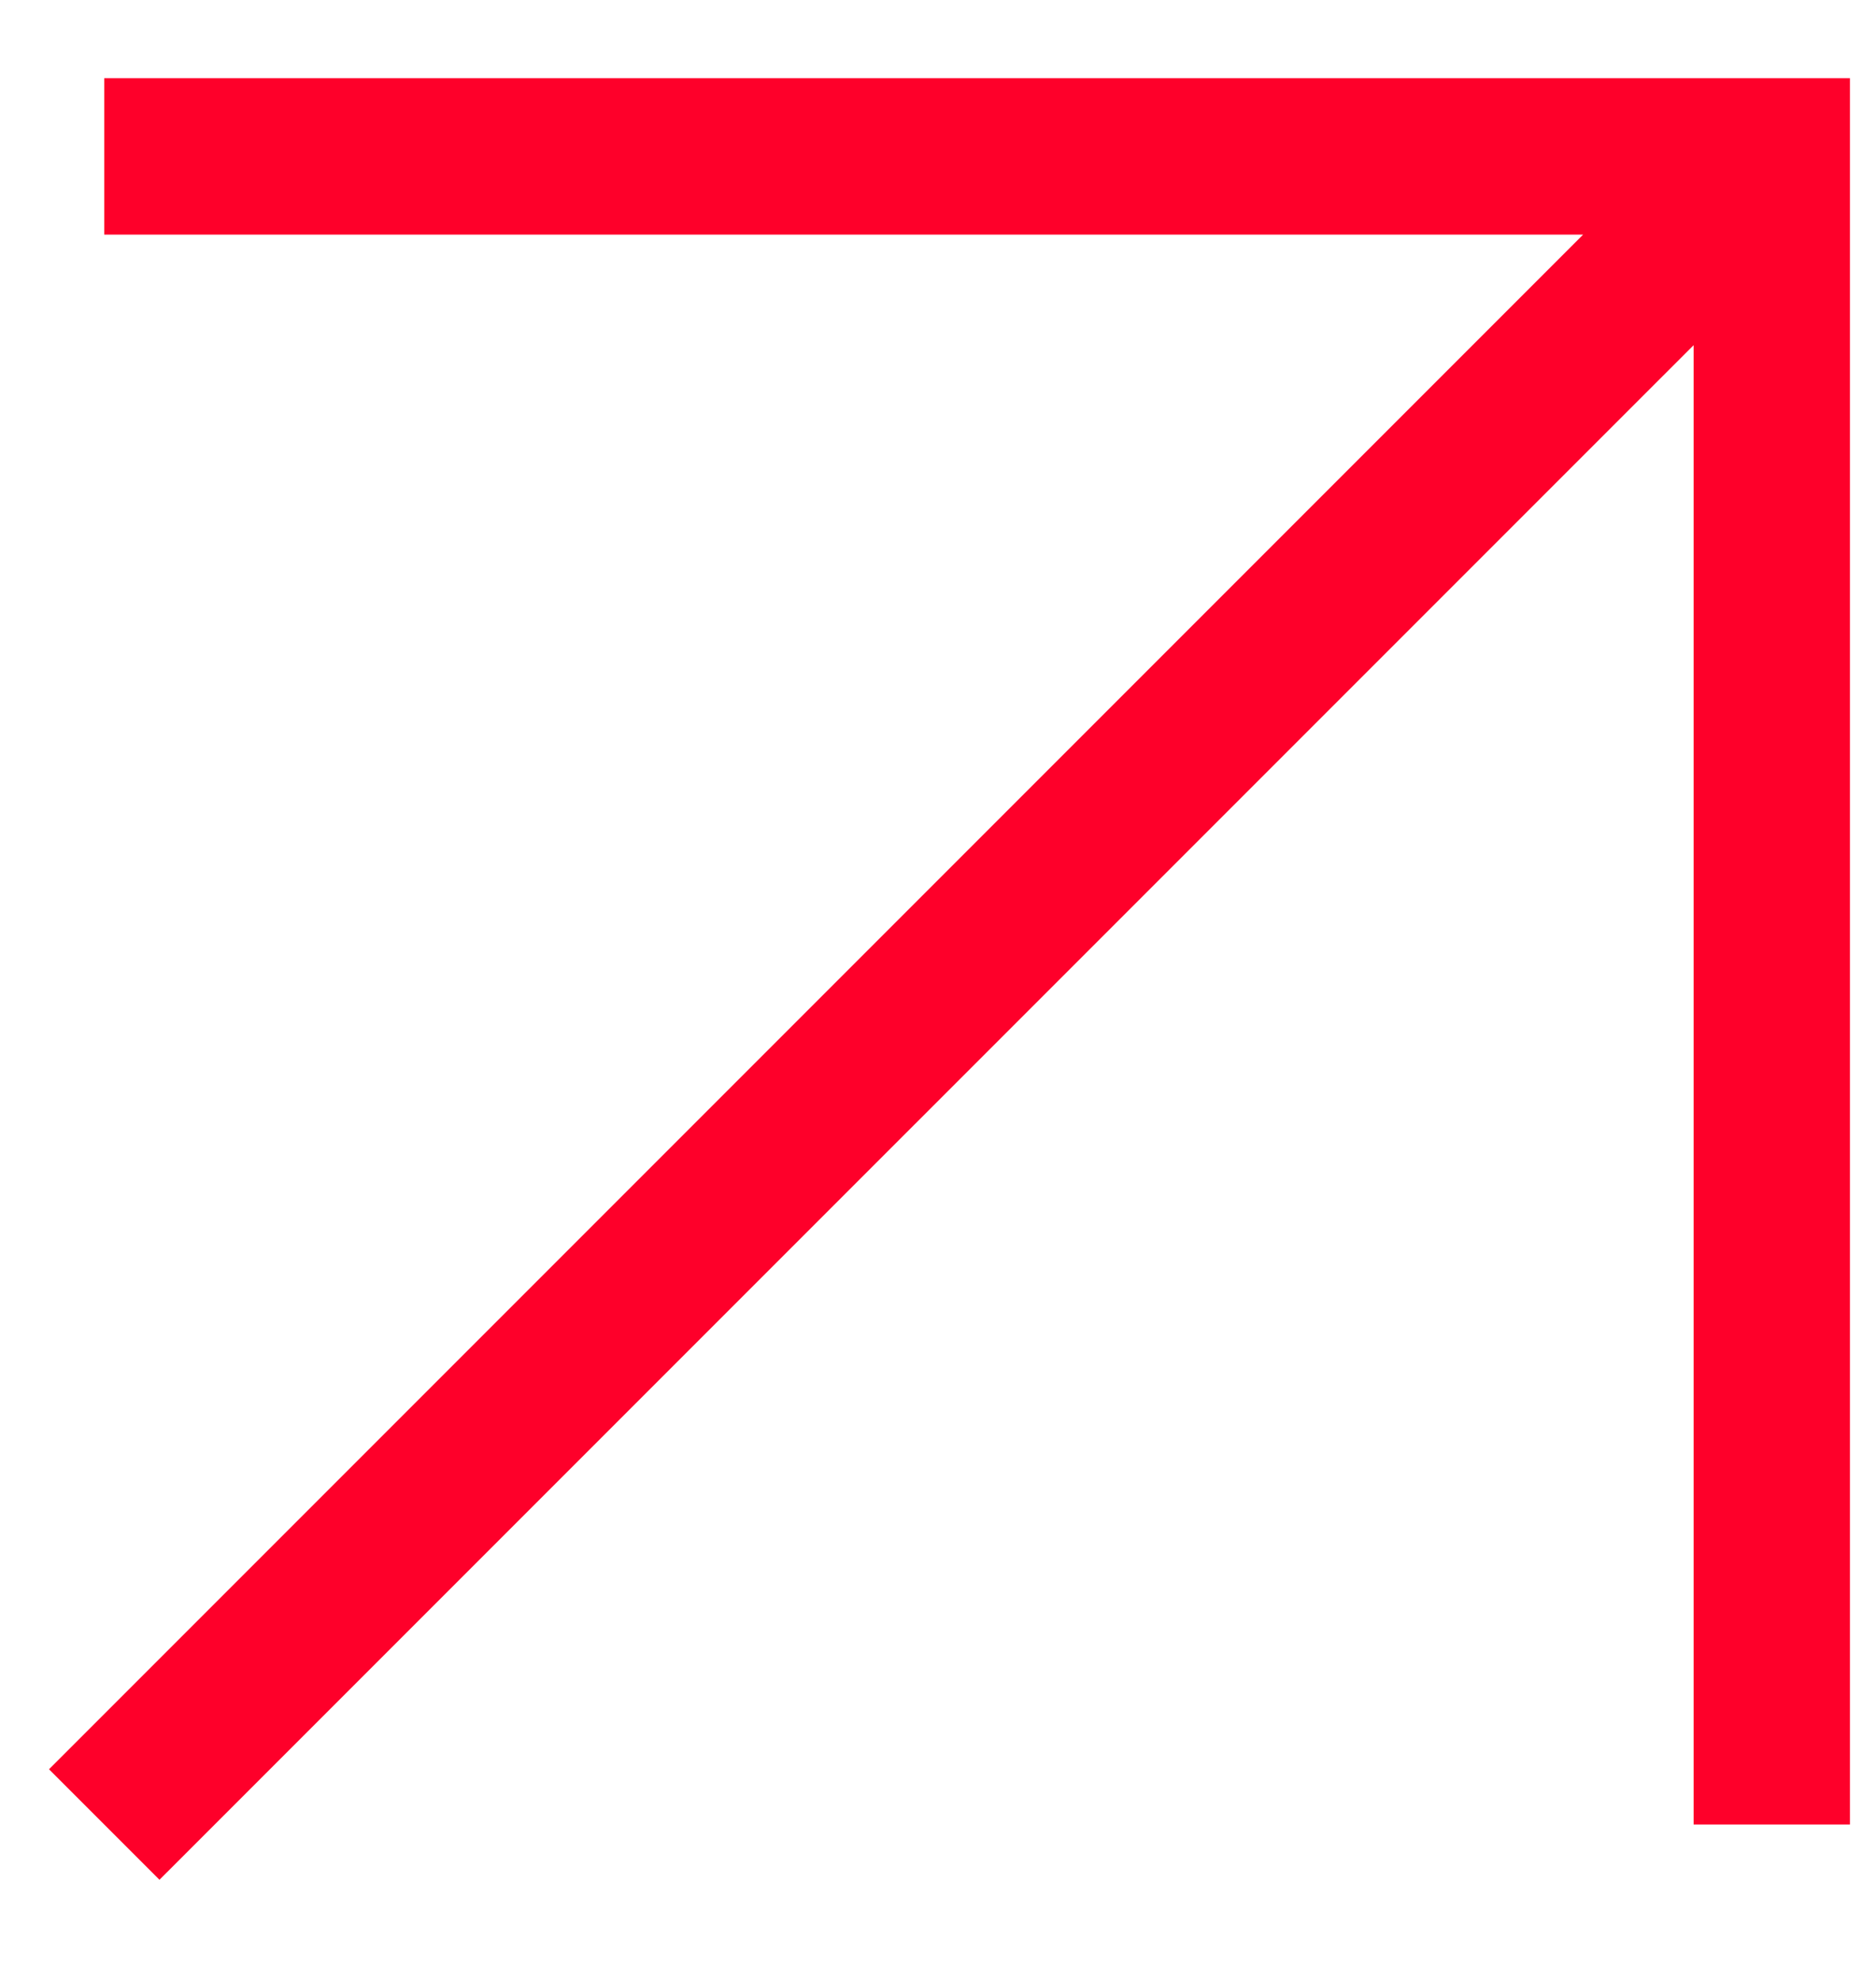 <?xml version="1.0" encoding="UTF-8"?> <svg xmlns="http://www.w3.org/2000/svg" width="18" height="19" viewBox="0 0 18 19" fill="none"><path d="M15.19 2.25H1V0.75H17.75V17.5H16.25V3.311L1.53 18.03L0.47 16.97L15.19 2.25Z" fill="#FE002A"></path></svg> 